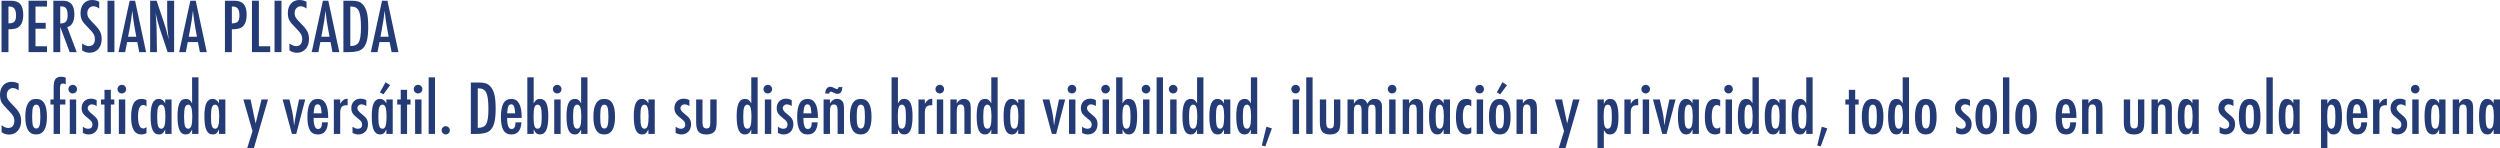 <!-- Generator: Adobe Illustrator 17.0.0, SVG Export Plug-In  -->
<svg version="1.1"
	 xmlns="http://www.w3.org/2000/svg" xmlns:xlink="http://www.w3.org/1999/xlink" xmlns:a="http://ns.adobe.com/AdobeSVGViewerExtensions/3.0/"
	 x="0px" y="0px" width="256.655px" height="15.198px" viewBox="0 0 256.655 15.198" enable-background="new 0 0 256.655 15.198"
	 xml:space="preserve">
<defs>
</defs>
<g>
	<path fill="#243B75" d="M0.157,0.072h0.937c0.451,0,0.779,0.113,0.984,0.342c0.205,0.229,0.308,0.595,0.308,1.094
		c0,0.701-0.206,1.155-0.619,1.36C1.56,2.961,1.26,3.008,0.868,3.008V5.35H0.157V0.072z M0.868,2.399
		c0.294,0,0.497-0.059,0.608-0.178c0.114-0.12,0.171-0.335,0.171-0.643c0-0.314-0.055-0.544-0.164-0.69
		C1.374,0.743,1.202,0.67,0.967,0.67H0.868V2.399z"/>
	<path fill="#243B75" d="M2.933,0.072h1.89v0.602H3.644v1.671h1.046v0.602H3.644v1.802h1.179V5.35h-1.89V0.072z"/>
	<path fill="#243B75" d="M5.476,0.072h0.937c0.387,0,0.676,0.092,0.865,0.276c0.239,0.239,0.359,0.605,0.359,1.098
		c0,0.378-0.063,0.682-0.19,0.911C7.32,2.586,7.139,2.728,6.904,2.782L7.875,5.35H7.154L6.187,2.766V5.35H5.476V0.072z M6.187,2.41
		c0.276,0,0.471-0.064,0.584-0.191c0.114-0.128,0.171-0.343,0.171-0.646c0-0.164-0.012-0.304-0.036-0.42
		C6.882,1.036,6.844,0.941,6.793,0.868c-0.052-0.072-0.118-0.126-0.198-0.16C6.514,0.674,6.418,0.656,6.306,0.656h-0.12V2.41z"/>
	<path fill="#243B75" d="M10.186,0.182v0.693C9.969,0.721,9.774,0.643,9.601,0.643c-0.187,0-0.339,0.066-0.458,0.198
		C9.024,0.967,8.965,1.134,8.965,1.344c0,0.185,0.042,0.343,0.126,0.475C9.135,1.89,9.206,1.98,9.306,2.092
		C9.404,2.204,9.533,2.338,9.69,2.495c0.29,0.294,0.486,0.548,0.591,0.763c0.105,0.207,0.157,0.461,0.157,0.762
		c0,0.408-0.115,0.744-0.345,1.009c-0.23,0.257-0.525,0.386-0.885,0.386c-0.303,0-0.562-0.083-0.776-0.249V4.461
		c0.253,0.185,0.483,0.276,0.69,0.276c0.194,0,0.345-0.064,0.455-0.192C9.687,4.416,9.741,4.241,9.741,4.02
		c0-0.191-0.042-0.363-0.126-0.516C9.571,3.431,9.511,3.347,9.434,3.253c-0.078-0.095-0.174-0.2-0.291-0.316
		c-0.18-0.178-0.329-0.335-0.448-0.472S8.489,2.208,8.432,2.105c-0.109-0.2-0.164-0.453-0.164-0.759c0-0.412,0.107-0.739,0.321-0.98
		C8.806,0.122,9.096,0,9.461,0C9.714,0,9.956,0.061,10.186,0.182z"/>
	<path fill="#243B75" d="M11.037,0.072h0.711V5.35h-0.711V0.072z"/>
	<path fill="#243B75" d="M13.313,0.072h0.554l1.131,5.277h-0.704L14.096,4.32H13.05L12.848,5.35h-0.684L13.313,0.072z M13.993,3.771
		L13.836,2.93c-0.105-0.572-0.19-1.183-0.256-1.832c-0.032,0.316-0.073,0.638-0.123,0.962c-0.05,0.325-0.109,0.669-0.178,1.034
		l-0.13,0.677H13.993z"/>
	<path fill="#243B75" d="M15.415,0.072h0.663l0.708,2.105c0.205,0.595,0.386,1.229,0.543,1.903
		c-0.057-0.407-0.099-0.776-0.126-1.107c-0.027-0.33-0.041-0.642-0.041-0.933V0.072h0.714V5.35h-0.667l-0.796-2.376
		c-0.073-0.221-0.142-0.447-0.207-0.68c-0.065-0.232-0.125-0.477-0.18-0.731c-0.004-0.032-0.012-0.071-0.022-0.116
		c-0.01-0.046-0.022-0.099-0.036-0.157c0.007,0.059,0.013,0.109,0.017,0.152c0.004,0.042,0.008,0.077,0.01,0.107l0.038,0.536
		l0.038,0.653c0.002,0.036,0.004,0.081,0.005,0.133c0.001,0.053,0.001,0.112,0.001,0.178l0.038,2.301h-0.701V0.072z"/>
	<path fill="#243B75" d="M19.541,0.072h0.554l1.131,5.277h-0.704L20.323,4.32h-1.046L19.076,5.35h-0.684L19.541,0.072z
		 M20.221,3.771L20.063,2.93c-0.105-0.572-0.19-1.183-0.256-1.832c-0.032,0.316-0.073,0.638-0.123,0.962
		c-0.05,0.325-0.109,0.669-0.178,1.034l-0.13,0.677H20.221z"/>
	<path fill="#243B75" d="M23.092,0.072h0.937c0.451,0,0.779,0.113,0.984,0.342c0.205,0.229,0.308,0.595,0.308,1.094
		c0,0.701-0.206,1.155-0.619,1.36c-0.208,0.093-0.507,0.14-0.899,0.14V5.35h-0.711V0.072z M23.803,2.399
		c0.294,0,0.497-0.059,0.608-0.178c0.114-0.12,0.171-0.335,0.171-0.643c0-0.314-0.055-0.544-0.164-0.69
		c-0.109-0.146-0.281-0.219-0.516-0.219h-0.099V2.399z"/>
	<path fill="#243B75" d="M25.867,0.072h0.711v4.676h1.162V5.35h-1.873V0.072z"/>
	<path fill="#243B75" d="M28.185,0.072h0.711V5.35h-0.711V0.072z"/>
	<path fill="#243B75" d="M31.469,0.182v0.693c-0.216-0.154-0.411-0.232-0.584-0.232c-0.187,0-0.339,0.066-0.458,0.198
		c-0.119,0.126-0.178,0.293-0.178,0.503c0,0.185,0.042,0.343,0.126,0.475c0.043,0.071,0.114,0.162,0.214,0.273
		c0.099,0.112,0.227,0.246,0.384,0.403c0.29,0.294,0.486,0.548,0.591,0.763c0.105,0.207,0.157,0.461,0.157,0.762
		c0,0.408-0.115,0.744-0.345,1.009c-0.23,0.257-0.525,0.386-0.885,0.386c-0.303,0-0.562-0.083-0.776-0.249V4.461
		c0.253,0.185,0.483,0.276,0.69,0.276c0.194,0,0.345-0.064,0.455-0.192c0.109-0.129,0.164-0.304,0.164-0.525
		c0-0.191-0.042-0.363-0.126-0.516c-0.043-0.073-0.104-0.157-0.181-0.251c-0.078-0.095-0.174-0.2-0.291-0.316
		c-0.18-0.178-0.329-0.335-0.448-0.472s-0.206-0.257-0.263-0.359c-0.109-0.2-0.164-0.453-0.164-0.759
		c0-0.412,0.107-0.739,0.321-0.98C30.089,0.122,30.38,0,30.745,0C30.998,0,31.239,0.061,31.469,0.182z"/>
	<path fill="#243B75" d="M33.151,0.072h0.554l1.131,5.277h-0.704L33.934,4.32h-1.046L32.686,5.35h-0.684L33.151,0.072z
		 M33.831,3.771L33.674,2.93c-0.105-0.572-0.19-1.183-0.256-1.832c-0.032,0.316-0.073,0.638-0.123,0.962
		c-0.05,0.325-0.109,0.669-0.178,1.034l-0.13,0.677H33.831z"/>
	<path fill="#243B75" d="M35.253,0.072h0.875c0.267,0,0.491,0.029,0.673,0.089c0.168,0.057,0.319,0.158,0.451,0.304
		c0.198,0.219,0.339,0.504,0.424,0.854c0.084,0.34,0.126,0.826,0.126,1.46c0,0.581-0.047,1.055-0.14,1.422
		c-0.091,0.351-0.242,0.618-0.451,0.803c-0.257,0.23-0.719,0.346-1.384,0.346h-0.574V0.072z M35.964,4.728
		c0.433,0,0.722-0.131,0.868-0.394c0.15-0.262,0.226-0.771,0.226-1.527c0-0.813-0.072-1.373-0.215-1.679
		c-0.144-0.305-0.407-0.458-0.79-0.458h-0.089V4.728z"/>
	<path fill="#243B75" d="M39.221,0.072h0.554l1.131,5.277h-0.704L40.004,4.32h-1.046L38.756,5.35h-0.684L39.221,0.072z
		 M39.901,3.771L39.744,2.93c-0.105-0.572-0.19-1.183-0.256-1.832c-0.032,0.316-0.073,0.638-0.123,0.962
		c-0.05,0.325-0.109,0.669-0.178,1.034l-0.13,0.677H39.901z"/>
	<path fill="#243B75" d="M1.917,8.581v0.694C1.701,9.12,1.506,9.043,1.333,9.043c-0.187,0-0.339,0.065-0.458,0.198
		C0.756,9.366,0.697,9.534,0.697,9.743c0,0.185,0.042,0.343,0.126,0.476c0.043,0.07,0.114,0.161,0.214,0.273
		c0.099,0.111,0.227,0.246,0.384,0.403c0.29,0.294,0.486,0.548,0.591,0.762c0.105,0.208,0.157,0.462,0.157,0.763
		c0,0.407-0.115,0.744-0.345,1.008c-0.23,0.258-0.525,0.387-0.885,0.387c-0.303,0-0.562-0.083-0.776-0.25V12.86
		c0.253,0.185,0.483,0.277,0.69,0.277c0.194,0,0.345-0.064,0.455-0.193s0.164-0.304,0.164-0.524c0-0.191-0.042-0.363-0.126-0.517
		c-0.043-0.072-0.104-0.156-0.181-0.251s-0.174-0.2-0.291-0.316c-0.18-0.178-0.329-0.335-0.448-0.472s-0.206-0.256-0.263-0.358
		C0.055,10.305,0,10.052,0,9.747c0-0.413,0.107-0.739,0.321-0.981C0.538,8.522,0.828,8.4,1.193,8.4
		C1.446,8.4,1.688,8.461,1.917,8.581z"/>
	<path fill="#243B75" d="M4.819,12.01c0,1.196-0.37,1.794-1.111,1.794s-1.111-0.607-1.111-1.821c0-1.22,0.369-1.829,1.107-1.829
		c0.191,0,0.357,0.037,0.498,0.109c0.14,0.073,0.255,0.186,0.347,0.339c0.091,0.152,0.159,0.345,0.203,0.577
		C4.797,11.411,4.819,11.688,4.819,12.01z M4.143,11.992c0-0.465-0.031-0.788-0.092-0.971c-0.062-0.185-0.171-0.276-0.328-0.276
		c-0.155,0-0.266,0.091-0.332,0.273c-0.062,0.182-0.092,0.5-0.092,0.953c0,0.454,0.031,0.771,0.092,0.95
		c0.066,0.183,0.177,0.273,0.332,0.273s0.263-0.09,0.325-0.27C4.111,12.757,4.143,12.446,4.143,11.992z"/>
	<path fill="#243B75" d="M5.178,10.212h0.328V8.978c0-0.403,0.059-0.688,0.178-0.854c0.119-0.166,0.325-0.249,0.619-0.249
		c0.127,0,0.276,0.03,0.444,0.092v0.69C6.642,8.6,6.55,8.571,6.47,8.571c-0.112,0-0.191,0.033-0.238,0.099
		c-0.046,0.066-0.07,0.178-0.07,0.335L6.159,9.271v0.94h0.554v0.52H6.159v3.018H5.506v-3.018H5.178V10.212z"/>
	<path fill="#243B75" d="M7.472,8.708c0.119,0,0.221,0.043,0.308,0.13c0.086,0.086,0.13,0.19,0.13,0.311
		c0,0.123-0.043,0.229-0.13,0.314c-0.086,0.087-0.191,0.13-0.314,0.13S7.237,9.55,7.15,9.463c-0.084-0.084-0.126-0.19-0.126-0.317
		c0-0.119,0.043-0.222,0.13-0.308C7.247,8.751,7.353,8.708,7.472,8.708z M7.164,10.212H7.82v3.537H7.164V10.212z"/>
	<path fill="#243B75" d="M9.922,10.283v0.612c-0.16-0.119-0.327-0.178-0.502-0.178c-0.059,0-0.114,0.01-0.164,0.03
		s-0.094,0.049-0.131,0.084c-0.038,0.035-0.067,0.077-0.089,0.126c-0.022,0.05-0.033,0.102-0.033,0.156
		c0,0.168,0.153,0.369,0.458,0.602c0.123,0.096,0.226,0.185,0.308,0.267s0.145,0.159,0.188,0.232
		c0.089,0.144,0.133,0.324,0.133,0.543c0,0.317-0.092,0.571-0.277,0.763c-0.182,0.188-0.427,0.283-0.735,0.283
		c-0.189,0-0.38-0.056-0.574-0.167v-0.633c0.189,0.142,0.368,0.212,0.537,0.212c0.298,0,0.448-0.146,0.448-0.44
		c0-0.109-0.027-0.204-0.082-0.284c-0.025-0.038-0.065-0.084-0.12-0.135c-0.055-0.052-0.122-0.108-0.202-0.173
		c-0.276-0.214-0.462-0.394-0.561-0.54c-0.096-0.15-0.144-0.331-0.144-0.543c0-0.285,0.088-0.519,0.263-0.701
		c0.178-0.18,0.409-0.27,0.694-0.27C9.539,10.13,9.733,10.181,9.922,10.283z"/>
	<path fill="#243B75" d="M10.726,9.221h0.653v0.991h0.355v0.52h-0.355v3.018h-0.653v-3.018h-0.359v-0.52h0.359V9.221z"/>
	<path fill="#243B75" d="M12.51,8.708c0.119,0,0.221,0.043,0.308,0.13c0.086,0.086,0.13,0.19,0.13,0.311
		c0,0.123-0.043,0.229-0.13,0.314c-0.086,0.087-0.191,0.13-0.314,0.13s-0.228-0.043-0.314-0.13c-0.084-0.084-0.126-0.19-0.126-0.317
		c0-0.119,0.043-0.222,0.13-0.308C12.285,8.751,12.391,8.708,12.51,8.708z M12.202,10.212h0.656v3.537h-0.656V10.212z"/>
	<path fill="#243B75" d="M15.039,10.28v0.666c-0.091-0.111-0.201-0.167-0.328-0.167c-0.36,0-0.54,0.39-0.54,1.169
		c0,0.827,0.179,1.24,0.537,1.24c0.1,0,0.211-0.044,0.332-0.133v0.611c-0.173,0.092-0.349,0.137-0.526,0.137
		c-0.702,0-1.053-0.597-1.053-1.791c0-0.636,0.086-1.104,0.26-1.406s0.442-0.453,0.807-0.453
		C14.702,10.153,14.873,10.195,15.039,10.28z"/>
	<path fill="#243B75" d="M17.613,10.212v3.537H16.96v-0.454c-0.093,0.193-0.187,0.327-0.28,0.399
		c-0.093,0.073-0.216,0.109-0.369,0.109c-0.294,0-0.509-0.15-0.646-0.451s-0.205-0.772-0.205-1.415c0-0.612,0.068-1.063,0.205-1.352
		s0.352-0.433,0.646-0.433c0.269,0,0.485,0.153,0.649,0.458v-0.399H17.613z M16.136,11.965c0,0.465,0.031,0.79,0.092,0.975
		c0.064,0.185,0.175,0.276,0.335,0.276c0.146,0,0.252-0.096,0.318-0.287c0.066-0.205,0.099-0.521,0.099-0.946
		c0-0.429-0.033-0.745-0.099-0.95c-0.066-0.191-0.172-0.287-0.318-0.287c-0.155,0-0.266,0.091-0.332,0.273
		C16.168,11.187,16.136,11.503,16.136,11.965z"/>
	<path fill="#243B75" d="M20.375,7.942v5.807h-0.653v-0.454c-0.093,0.193-0.187,0.327-0.28,0.399
		c-0.093,0.073-0.218,0.109-0.373,0.109c-0.292,0-0.506-0.149-0.643-0.449s-0.205-0.771-0.205-1.413
		c0-0.311,0.017-0.578,0.051-0.804s0.086-0.411,0.155-0.557c0.07-0.146,0.159-0.254,0.269-0.323s0.239-0.104,0.39-0.104
		c0.144,0,0.262,0.034,0.355,0.103c0.045,0.032,0.092,0.078,0.14,0.137c0.048,0.06,0.095,0.133,0.14,0.219V7.942H20.375z
		 M18.898,11.965c0,0.465,0.031,0.79,0.092,0.975c0.064,0.185,0.175,0.276,0.335,0.276c0.146,0,0.252-0.096,0.318-0.287
		c0.066-0.205,0.099-0.521,0.099-0.946c0-0.429-0.033-0.745-0.099-0.95c-0.066-0.191-0.172-0.287-0.318-0.287
		c-0.155,0-0.266,0.091-0.332,0.273C18.93,11.187,18.898,11.503,18.898,11.965z"/>
	<path fill="#243B75" d="M23.136,10.212v3.537h-0.653v-0.454c-0.093,0.193-0.187,0.327-0.28,0.399
		c-0.093,0.073-0.216,0.109-0.369,0.109c-0.294,0-0.509-0.15-0.646-0.451s-0.205-0.772-0.205-1.415c0-0.612,0.068-1.063,0.205-1.352
		s0.352-0.433,0.646-0.433c0.269,0,0.485,0.153,0.649,0.458v-0.399H23.136z M21.66,11.965c0,0.465,0.031,0.79,0.092,0.975
		c0.064,0.185,0.175,0.276,0.335,0.276c0.146,0,0.252-0.096,0.318-0.287c0.066-0.205,0.099-0.521,0.099-0.946
		c0-0.429-0.033-0.745-0.099-0.95c-0.066-0.191-0.172-0.287-0.318-0.287c-0.155,0-0.266,0.091-0.332,0.273
		C21.691,11.187,21.66,11.503,21.66,11.965z"/>
	<path fill="#243B75" d="M24.985,10.212h0.738l0.52,2.468l0.608-2.468h0.663l-1.446,4.986h-0.687l0.543-1.732L24.985,10.212z"/>
	<path fill="#243B75" d="M29.015,10.212h0.701l0.256,1.121c0.052,0.228,0.097,0.469,0.133,0.723s0.066,0.531,0.089,0.832
		c0.014-0.07,0.021-0.111,0.021-0.123l0.079-0.526c0.03-0.2,0.088-0.502,0.174-0.905l0.236-1.121h0.632l-0.923,3.537h-0.441
		L29.015,10.212z"/>
	<path fill="#243B75" d="M33.059,12.557h0.608c-0.048,0.831-0.39,1.247-1.025,1.247c-0.189,0-0.352-0.035-0.487-0.105
		c-0.135-0.071-0.248-0.181-0.336-0.328c-0.089-0.148-0.154-0.336-0.197-0.564c-0.042-0.228-0.063-0.499-0.063-0.813
		c0-0.624,0.087-1.087,0.261-1.388c0.175-0.301,0.444-0.451,0.809-0.451c0.708,0,1.063,0.625,1.063,1.873v0.082h-1.494
		c0,0.757,0.15,1.135,0.451,1.135C32.922,13.243,33.059,13.015,33.059,12.557z M33.024,11.637c-0.027-0.371-0.069-0.615-0.126-0.731
		c-0.059-0.13-0.155-0.194-0.287-0.194c-0.134,0-0.23,0.064-0.287,0.194c-0.057,0.116-0.099,0.36-0.126,0.731H33.024z"/>
	<path fill="#243B75" d="M34.272,10.212h0.653v0.44c0.112-0.187,0.222-0.317,0.332-0.393s0.254-0.119,0.434-0.13v0.684
		c-0.045-0.007-0.084-0.011-0.116-0.011c-0.235,0-0.402,0.061-0.502,0.182c-0.098,0.118-0.147,0.325-0.147,0.622v2.143h-0.653
		V10.212z"/>
	<path fill="#243B75" d="M37.608,10.283v0.612c-0.16-0.119-0.327-0.178-0.502-0.178c-0.059,0-0.114,0.01-0.164,0.03
		s-0.094,0.049-0.131,0.084c-0.038,0.035-0.067,0.077-0.089,0.126c-0.022,0.05-0.033,0.102-0.033,0.156
		c0,0.168,0.153,0.369,0.458,0.602c0.123,0.096,0.226,0.185,0.308,0.267s0.145,0.159,0.188,0.232
		c0.089,0.144,0.133,0.324,0.133,0.543c0,0.317-0.092,0.571-0.277,0.763c-0.182,0.188-0.427,0.283-0.735,0.283
		c-0.189,0-0.38-0.056-0.574-0.167v-0.633c0.189,0.142,0.368,0.212,0.537,0.212c0.298,0,0.448-0.146,0.448-0.44
		c0-0.109-0.027-0.204-0.082-0.284c-0.025-0.038-0.065-0.084-0.12-0.135c-0.055-0.052-0.122-0.108-0.202-0.173
		c-0.276-0.214-0.462-0.394-0.561-0.54c-0.096-0.15-0.144-0.331-0.144-0.543c0-0.285,0.088-0.519,0.263-0.701
		c0.178-0.18,0.409-0.27,0.694-0.27C37.224,10.13,37.419,10.181,37.608,10.283z"/>
	<path fill="#243B75" d="M40.318,10.212v3.537h-0.653v-0.454c-0.093,0.193-0.187,0.327-0.28,0.399
		c-0.093,0.073-0.216,0.109-0.369,0.109c-0.294,0-0.509-0.15-0.646-0.451s-0.205-0.772-0.205-1.415c0-0.612,0.068-1.063,0.205-1.352
		s0.352-0.433,0.646-0.433c0.269,0,0.485,0.153,0.649,0.458v-0.399H40.318z M38.842,11.965c0,0.465,0.031,0.79,0.092,0.975
		c0.064,0.185,0.175,0.276,0.335,0.276c0.146,0,0.252-0.096,0.318-0.287c0.066-0.205,0.099-0.521,0.099-0.946
		c0-0.429-0.033-0.745-0.099-0.95c-0.066-0.191-0.172-0.287-0.318-0.287c-0.155,0-0.266,0.091-0.332,0.273
		C38.874,11.187,38.842,11.503,38.842,11.965z M40.052,8.742l-0.694,0.943l-0.352-0.202l0.578-1.042L40.052,8.742z"/>
	<path fill="#243B75" d="M41.139,9.221h0.653v0.991h0.355v0.52h-0.355v3.018h-0.653v-3.018H40.78v-0.52h0.359V9.221z"/>
	<path fill="#243B75" d="M42.923,8.708c0.119,0,0.221,0.043,0.308,0.13c0.086,0.086,0.13,0.19,0.13,0.311
		c0,0.123-0.043,0.229-0.13,0.314c-0.086,0.087-0.191,0.13-0.314,0.13s-0.228-0.043-0.314-0.13c-0.084-0.084-0.126-0.19-0.126-0.317
		c0-0.119,0.043-0.222,0.13-0.308C42.698,8.751,42.804,8.708,42.923,8.708z M42.615,10.212h0.656v3.537h-0.656V10.212z"/>
	<path fill="#243B75" d="M44.006,7.942h0.653v5.807h-0.653V7.942z"/>
	<path fill="#243B75" d="M45.767,12.956c0.112,0,0.208,0.042,0.291,0.127c0.082,0.082,0.123,0.181,0.123,0.297
		s-0.041,0.216-0.123,0.298c-0.086,0.079-0.186,0.119-0.297,0.119c-0.059,0-0.115-0.011-0.166-0.032
		c-0.052-0.021-0.097-0.052-0.135-0.089c-0.039-0.038-0.069-0.082-0.09-0.134c-0.022-0.051-0.033-0.106-0.033-0.165
		c0-0.116,0.041-0.216,0.123-0.298C45.543,12.997,45.646,12.956,45.767,12.956z"/>
	<path fill="#243B75" d="M48.337,8.472h0.875c0.267,0,0.491,0.03,0.673,0.089c0.168,0.058,0.319,0.158,0.451,0.305
		c0.198,0.219,0.339,0.503,0.424,0.854c0.084,0.339,0.126,0.826,0.126,1.459c0,0.581-0.047,1.056-0.14,1.422
		c-0.091,0.352-0.242,0.619-0.451,0.804c-0.257,0.229-0.719,0.345-1.384,0.345h-0.574V8.472z M49.048,13.127
		c0.433,0,0.722-0.131,0.868-0.393c0.15-0.263,0.226-0.771,0.226-1.528c0-0.813-0.072-1.373-0.215-1.678
		c-0.144-0.306-0.407-0.458-0.79-0.458h-0.089V13.127z"/>
	<path fill="#243B75" d="M52.924,12.557h0.608c-0.048,0.831-0.39,1.247-1.025,1.247c-0.189,0-0.352-0.035-0.487-0.105
		c-0.135-0.071-0.248-0.181-0.336-0.328c-0.089-0.148-0.154-0.336-0.197-0.564c-0.042-0.228-0.063-0.499-0.063-0.813
		c0-0.624,0.087-1.087,0.261-1.388c0.175-0.301,0.444-0.451,0.809-0.451c0.708,0,1.063,0.625,1.063,1.873v0.082h-1.494
		c0,0.757,0.15,1.135,0.451,1.135C52.787,13.243,52.924,13.015,52.924,12.557z M52.89,11.637c-0.027-0.371-0.069-0.615-0.126-0.731
		c-0.059-0.13-0.155-0.194-0.287-0.194c-0.134,0-0.23,0.064-0.287,0.194c-0.057,0.116-0.099,0.36-0.126,0.731H52.89z"/>
	<path fill="#243B75" d="M54.137,7.942h0.653v2.669c0.045-0.086,0.092-0.159,0.14-0.219c0.048-0.059,0.095-0.104,0.14-0.137
		c0.091-0.068,0.209-0.103,0.355-0.103c0.15,0,0.28,0.035,0.39,0.104s0.199,0.177,0.268,0.323c0.07,0.146,0.122,0.331,0.156,0.557
		s0.051,0.493,0.051,0.804c0,0.643-0.068,1.113-0.205,1.413s-0.351,0.449-0.643,0.449c-0.155,0-0.279-0.036-0.373-0.109
		c-0.093-0.072-0.187-0.206-0.28-0.399v0.454h-0.653V7.942z M55.614,11.999c0-0.48-0.032-0.807-0.096-0.978
		c-0.062-0.185-0.172-0.276-0.332-0.276c-0.15,0-0.256,0.093-0.318,0.28c-0.062,0.185-0.092,0.503-0.092,0.957
		c0,0.451,0.031,0.77,0.092,0.957c0.062,0.185,0.167,0.276,0.318,0.276c0.155,0,0.266-0.091,0.332-0.273
		C55.582,12.774,55.614,12.46,55.614,11.999z"/>
	<path fill="#243B75" d="M57.207,8.708c0.119,0,0.221,0.043,0.308,0.13c0.087,0.086,0.13,0.19,0.13,0.311
		c0,0.123-0.043,0.229-0.13,0.314c-0.086,0.087-0.191,0.13-0.314,0.13s-0.228-0.043-0.314-0.13c-0.084-0.084-0.126-0.19-0.126-0.317
		c0-0.119,0.043-0.222,0.13-0.308C56.982,8.751,57.088,8.708,57.207,8.708z M56.899,10.212h0.656v3.537h-0.656V10.212z"/>
	<path fill="#243B75" d="M60.31,7.942v5.807h-0.652v-0.454c-0.094,0.193-0.188,0.327-0.28,0.399
		c-0.094,0.073-0.218,0.109-0.373,0.109c-0.291,0-0.506-0.149-0.643-0.449s-0.205-0.771-0.205-1.413
		c0-0.311,0.018-0.578,0.052-0.804s0.086-0.411,0.155-0.557c0.069-0.146,0.159-0.254,0.269-0.323s0.239-0.104,0.39-0.104
		c0.144,0,0.262,0.034,0.355,0.103c0.045,0.032,0.092,0.078,0.14,0.137c0.048,0.06,0.095,0.133,0.141,0.219V7.942H60.31z
		 M58.833,11.965c0,0.465,0.031,0.79,0.093,0.975c0.063,0.185,0.175,0.276,0.335,0.276c0.146,0,0.252-0.096,0.317-0.287
		c0.066-0.205,0.1-0.521,0.1-0.946c0-0.429-0.033-0.745-0.1-0.95c-0.065-0.191-0.172-0.287-0.317-0.287
		c-0.155,0-0.266,0.091-0.332,0.273C58.866,11.187,58.833,11.503,58.833,11.965z"/>
	<path fill="#243B75" d="M63.14,12.01c0,1.196-0.37,1.794-1.11,1.794c-0.741,0-1.111-0.607-1.111-1.821
		c0-1.22,0.369-1.829,1.107-1.829c0.191,0,0.357,0.037,0.498,0.109c0.14,0.073,0.255,0.186,0.347,0.339
		c0.091,0.152,0.159,0.345,0.203,0.577C63.119,11.411,63.14,11.688,63.14,12.01z M62.463,11.992c0-0.465-0.03-0.788-0.092-0.971
		c-0.062-0.185-0.171-0.276-0.328-0.276c-0.155,0-0.266,0.091-0.332,0.273c-0.062,0.182-0.092,0.5-0.092,0.953
		c0,0.454,0.03,0.771,0.092,0.95c0.066,0.183,0.177,0.273,0.332,0.273c0.154,0,0.263-0.09,0.324-0.27
		C62.432,12.757,62.463,12.446,62.463,11.992z"/>
	<path fill="#243B75" d="M67.218,10.212v3.537h-0.653v-0.454c-0.093,0.193-0.187,0.327-0.28,0.399
		c-0.093,0.073-0.216,0.109-0.369,0.109c-0.294,0-0.509-0.15-0.646-0.451s-0.205-0.772-0.205-1.415c0-0.612,0.068-1.063,0.205-1.352
		s0.352-0.433,0.646-0.433c0.27,0,0.485,0.153,0.649,0.458v-0.399H67.218z M65.742,11.965c0,0.465,0.03,0.79,0.092,0.975
		c0.064,0.185,0.176,0.276,0.335,0.276c0.146,0,0.252-0.096,0.318-0.287c0.065-0.205,0.099-0.521,0.099-0.946
		c0-0.429-0.033-0.745-0.099-0.95c-0.066-0.191-0.172-0.287-0.318-0.287c-0.154,0-0.266,0.091-0.331,0.273
		C65.773,11.187,65.742,11.503,65.742,11.965z"/>
	<path fill="#243B75" d="M70.776,10.283v0.612c-0.159-0.119-0.327-0.178-0.502-0.178c-0.06,0-0.114,0.01-0.164,0.03
		c-0.051,0.021-0.095,0.049-0.132,0.084c-0.038,0.035-0.067,0.077-0.089,0.126c-0.021,0.05-0.032,0.102-0.032,0.156
		c0,0.168,0.152,0.369,0.458,0.602c0.123,0.096,0.226,0.185,0.308,0.267s0.145,0.159,0.188,0.232
		c0.089,0.144,0.134,0.324,0.134,0.543c0,0.317-0.093,0.571-0.277,0.763c-0.182,0.188-0.427,0.283-0.734,0.283
		c-0.189,0-0.381-0.056-0.574-0.167v-0.633c0.188,0.142,0.368,0.212,0.536,0.212c0.299,0,0.448-0.146,0.448-0.44
		c0-0.109-0.027-0.204-0.082-0.284c-0.025-0.038-0.065-0.084-0.12-0.135c-0.055-0.052-0.122-0.108-0.201-0.173
		c-0.276-0.214-0.463-0.394-0.561-0.54c-0.096-0.15-0.144-0.331-0.144-0.543c0-0.285,0.088-0.519,0.263-0.701
		c0.178-0.18,0.409-0.27,0.694-0.27C70.392,10.13,70.587,10.181,70.776,10.283z"/>
	<path fill="#243B75" d="M71.466,10.212h0.653v2.365c0.004,0.219,0.037,0.375,0.097,0.468c0.061,0.094,0.162,0.141,0.303,0.141
		c0.148,0,0.252-0.041,0.312-0.123c0.059-0.087,0.089-0.237,0.089-0.451v-0.284v-2.115h0.652v2.115c0,0.495-0.036,0.825-0.109,0.991
		c-0.152,0.324-0.469,0.485-0.95,0.485c-0.378,0-0.646-0.096-0.807-0.287c-0.159-0.193-0.239-0.516-0.239-0.967V10.212z"/>
	<path fill="#243B75" d="M77.78,7.942v5.807h-0.653v-0.454c-0.093,0.193-0.187,0.327-0.28,0.399
		c-0.093,0.073-0.218,0.109-0.372,0.109c-0.292,0-0.506-0.149-0.643-0.449s-0.205-0.771-0.205-1.413
		c0-0.311,0.017-0.578,0.051-0.804s0.086-0.411,0.155-0.557c0.07-0.146,0.159-0.254,0.269-0.323s0.239-0.104,0.39-0.104
		c0.144,0,0.263,0.034,0.355,0.103c0.046,0.032,0.093,0.078,0.141,0.137c0.048,0.06,0.095,0.133,0.14,0.219V7.942H77.78z
		 M76.303,11.965c0,0.465,0.03,0.79,0.092,0.975c0.064,0.185,0.176,0.276,0.335,0.276c0.146,0,0.252-0.096,0.318-0.287
		c0.065-0.205,0.099-0.521,0.099-0.946c0-0.429-0.033-0.745-0.099-0.95c-0.066-0.191-0.172-0.287-0.318-0.287
		c-0.154,0-0.266,0.091-0.331,0.273C76.334,11.187,76.303,11.503,76.303,11.965z"/>
	<path fill="#243B75" d="M78.829,8.708c0.119,0,0.222,0.043,0.308,0.13c0.087,0.086,0.13,0.19,0.13,0.311
		c0,0.123-0.043,0.229-0.13,0.314c-0.086,0.087-0.191,0.13-0.314,0.13s-0.228-0.043-0.314-0.13c-0.084-0.084-0.126-0.19-0.126-0.317
		c0-0.119,0.043-0.222,0.13-0.308C78.604,8.751,78.71,8.708,78.829,8.708z M78.521,10.212h0.656v3.537h-0.656V10.212z"/>
	<path fill="#243B75" d="M81.28,10.283v0.612c-0.16-0.119-0.327-0.178-0.503-0.178c-0.059,0-0.113,0.01-0.164,0.03
		c-0.05,0.021-0.094,0.049-0.131,0.084c-0.038,0.035-0.067,0.077-0.089,0.126c-0.022,0.05-0.033,0.102-0.033,0.156
		c0,0.168,0.153,0.369,0.458,0.602c0.123,0.096,0.226,0.185,0.308,0.267s0.145,0.159,0.188,0.232
		c0.089,0.144,0.133,0.324,0.133,0.543c0,0.317-0.092,0.571-0.276,0.763c-0.183,0.188-0.428,0.283-0.735,0.283
		c-0.188,0-0.38-0.056-0.574-0.167v-0.633c0.189,0.142,0.368,0.212,0.537,0.212c0.298,0,0.447-0.146,0.447-0.44
		c0-0.109-0.027-0.204-0.082-0.284c-0.024-0.038-0.064-0.084-0.119-0.135c-0.055-0.052-0.122-0.108-0.202-0.173
		c-0.275-0.214-0.462-0.394-0.561-0.54c-0.096-0.15-0.144-0.331-0.144-0.543c0-0.285,0.088-0.519,0.264-0.701
		c0.178-0.18,0.409-0.27,0.693-0.27C80.896,10.13,81.09,10.181,81.28,10.283z"/>
	<path fill="#243B75" d="M83.337,12.557h0.608c-0.048,0.831-0.39,1.247-1.025,1.247c-0.189,0-0.352-0.035-0.487-0.105
		c-0.136-0.071-0.248-0.181-0.337-0.328c-0.089-0.148-0.154-0.336-0.196-0.564c-0.042-0.228-0.063-0.499-0.063-0.813
		c0-0.624,0.088-1.087,0.262-1.388c0.175-0.301,0.443-0.451,0.809-0.451c0.708,0,1.062,0.625,1.062,1.873v0.082h-1.493
		c0,0.757,0.15,1.135,0.451,1.135C83.201,13.243,83.337,13.015,83.337,12.557z M83.303,11.637c-0.027-0.371-0.069-0.615-0.127-0.731
		c-0.059-0.13-0.154-0.194-0.287-0.194c-0.134,0-0.229,0.064-0.287,0.194c-0.057,0.116-0.099,0.36-0.126,0.731H83.303z"/>
	<path fill="#243B75" d="M84.55,10.212h0.653v0.406c0.187-0.31,0.428-0.465,0.725-0.465c0.287,0,0.492,0.113,0.615,0.339
		c0.068,0.127,0.103,0.375,0.103,0.741v2.516h-0.653l-0.003-2.365c0-0.239-0.028-0.409-0.086-0.509
		c-0.057-0.101-0.154-0.15-0.294-0.15c-0.075,0-0.139,0.013-0.189,0.039c-0.052,0.026-0.093,0.068-0.125,0.126
		c-0.031,0.059-0.055,0.135-0.07,0.228c-0.015,0.094-0.021,0.209-0.021,0.346v2.286H84.55V10.212z M86.085,8.937h0.399
		c-0.011,0.128-0.029,0.236-0.053,0.325c-0.024,0.089-0.057,0.16-0.098,0.215s-0.092,0.095-0.153,0.12
		c-0.062,0.024-0.136,0.037-0.223,0.037c-0.096,0-0.202-0.03-0.321-0.092L85.466,9.46c-0.065-0.034-0.129-0.052-0.188-0.052
		c-0.082,0-0.133,0.064-0.15,0.191h-0.41c0.034-0.46,0.211-0.69,0.529-0.69c0.128,0,0.28,0.052,0.458,0.154
		c0.094,0.052,0.174,0.078,0.239,0.078C86.018,9.142,86.065,9.073,86.085,8.937z"/>
	<path fill="#243B75" d="M89.472,12.01c0,1.196-0.37,1.794-1.11,1.794c-0.741,0-1.111-0.607-1.111-1.821
		c0-1.22,0.369-1.829,1.107-1.829c0.191,0,0.357,0.037,0.498,0.109c0.14,0.073,0.255,0.186,0.347,0.339
		c0.091,0.152,0.159,0.345,0.203,0.577C89.451,11.411,89.472,11.688,89.472,12.01z M88.795,11.992c0-0.465-0.03-0.788-0.092-0.971
		c-0.062-0.185-0.171-0.276-0.328-0.276c-0.155,0-0.266,0.091-0.332,0.273c-0.062,0.182-0.092,0.5-0.092,0.953
		c0,0.454,0.03,0.771,0.092,0.95c0.066,0.183,0.177,0.273,0.332,0.273c0.154,0,0.263-0.09,0.324-0.27
		C88.764,12.757,88.795,12.446,88.795,11.992z"/>
	<path fill="#243B75" d="M91.53,7.942h0.653v2.669c0.045-0.086,0.092-0.159,0.14-0.219c0.048-0.059,0.095-0.104,0.141-0.137
		c0.091-0.068,0.209-0.103,0.355-0.103c0.15,0,0.28,0.035,0.39,0.104s0.198,0.177,0.268,0.323c0.07,0.146,0.122,0.331,0.156,0.557
		s0.051,0.493,0.051,0.804c0,0.643-0.068,1.113-0.205,1.413s-0.351,0.449-0.643,0.449c-0.154,0-0.279-0.036-0.372-0.109
		c-0.094-0.072-0.188-0.206-0.28-0.399v0.454H91.53V7.942z M93.006,11.999c0-0.48-0.031-0.807-0.096-0.978
		c-0.062-0.185-0.172-0.276-0.331-0.276c-0.15,0-0.257,0.093-0.318,0.28c-0.062,0.185-0.092,0.503-0.092,0.957
		c0,0.451,0.03,0.77,0.092,0.957c0.062,0.185,0.168,0.276,0.318,0.276c0.154,0,0.266-0.091,0.331-0.273
		C92.975,12.774,93.006,12.46,93.006,11.999z"/>
	<path fill="#243B75" d="M94.292,10.212h0.653v0.44c0.111-0.187,0.222-0.317,0.331-0.393s0.254-0.119,0.435-0.13v0.684
		c-0.046-0.007-0.085-0.011-0.116-0.011c-0.235,0-0.402,0.061-0.503,0.182c-0.098,0.118-0.146,0.325-0.146,0.622v2.143h-0.653
		V10.212z"/>
	<path fill="#243B75" d="M96.482,8.708c0.119,0,0.222,0.043,0.309,0.13c0.086,0.086,0.129,0.19,0.129,0.311
		c0,0.123-0.043,0.229-0.129,0.314c-0.087,0.087-0.191,0.13-0.314,0.13s-0.229-0.043-0.314-0.13
		c-0.085-0.084-0.127-0.19-0.127-0.317c0-0.119,0.044-0.222,0.13-0.308C96.257,8.751,96.364,8.708,96.482,8.708z M96.175,10.212
		h0.656v3.537h-0.656V10.212z"/>
	<path fill="#243B75" d="M97.566,10.212h0.652v0.406c0.188-0.31,0.429-0.465,0.725-0.465c0.287,0,0.492,0.113,0.615,0.339
		c0.068,0.127,0.104,0.375,0.104,0.741v2.516h-0.653l-0.003-2.365c0-0.239-0.029-0.409-0.086-0.509
		c-0.057-0.101-0.155-0.15-0.294-0.15c-0.075,0-0.139,0.013-0.189,0.039c-0.052,0.026-0.093,0.068-0.125,0.126
		c-0.032,0.059-0.056,0.135-0.07,0.228c-0.015,0.094-0.022,0.209-0.022,0.346v2.286h-0.652V10.212z"/>
	<path fill="#243B75" d="M102.419,7.942v5.807h-0.652v-0.454c-0.094,0.193-0.187,0.327-0.28,0.399
		c-0.094,0.073-0.218,0.109-0.372,0.109c-0.292,0-0.506-0.149-0.643-0.449s-0.205-0.771-0.205-1.413
		c0-0.311,0.017-0.578,0.051-0.804s0.086-0.411,0.155-0.557c0.069-0.146,0.159-0.254,0.269-0.323s0.239-0.104,0.39-0.104
		c0.144,0,0.262,0.034,0.355,0.103c0.046,0.032,0.093,0.078,0.14,0.137c0.049,0.06,0.095,0.133,0.141,0.219V7.942H102.419z
		 M100.943,11.965c0,0.465,0.031,0.79,0.093,0.975c0.063,0.185,0.176,0.276,0.335,0.276c0.146,0,0.252-0.096,0.318-0.287
		c0.065-0.205,0.099-0.521,0.099-0.946c0-0.429-0.033-0.745-0.099-0.95c-0.066-0.191-0.173-0.287-0.318-0.287
		c-0.155,0-0.266,0.091-0.332,0.273C100.975,11.187,100.943,11.503,100.943,11.965z"/>
	<path fill="#243B75" d="M105.181,10.212v3.537h-0.652v-0.454c-0.094,0.193-0.187,0.327-0.28,0.399
		c-0.094,0.073-0.217,0.109-0.369,0.109c-0.294,0-0.509-0.15-0.646-0.451s-0.205-0.772-0.205-1.415c0-0.612,0.068-1.063,0.205-1.352
		s0.352-0.433,0.646-0.433c0.269,0,0.485,0.153,0.649,0.458v-0.399H105.181z M103.705,11.965c0,0.465,0.031,0.79,0.093,0.975
		c0.063,0.185,0.176,0.276,0.335,0.276c0.146,0,0.252-0.096,0.318-0.287c0.065-0.205,0.099-0.521,0.099-0.946
		c0-0.429-0.033-0.745-0.099-0.95c-0.066-0.191-0.173-0.287-0.318-0.287c-0.155,0-0.266,0.091-0.332,0.273
		C103.737,11.187,103.705,11.503,103.705,11.965z"/>
	<path fill="#243B75" d="M107.031,10.212h0.701l0.256,1.121c0.053,0.228,0.097,0.469,0.133,0.723
		c0.037,0.254,0.066,0.531,0.09,0.832c0.014-0.07,0.02-0.111,0.02-0.123l0.079-0.526c0.029-0.2,0.088-0.502,0.175-0.905l0.235-1.121
		h0.632l-0.922,3.537h-0.441L107.031,10.212z"/>
	<path fill="#243B75" d="M110.055,8.708c0.118,0,0.221,0.043,0.308,0.13c0.087,0.086,0.13,0.19,0.13,0.311
		c0,0.123-0.043,0.229-0.13,0.314c-0.087,0.087-0.191,0.13-0.314,0.13s-0.228-0.043-0.314-0.13c-0.084-0.084-0.127-0.19-0.127-0.317
		c0-0.119,0.044-0.222,0.131-0.308C109.831,8.751,109.937,8.708,110.055,8.708z M109.748,10.212h0.656v3.537h-0.656V10.212z"/>
	<path fill="#243B75" d="M112.505,10.283v0.612c-0.159-0.119-0.327-0.178-0.502-0.178c-0.06,0-0.114,0.01-0.164,0.03
		c-0.051,0.021-0.095,0.049-0.132,0.084c-0.038,0.035-0.067,0.077-0.089,0.126c-0.021,0.05-0.033,0.102-0.033,0.156
		c0,0.168,0.153,0.369,0.459,0.602c0.123,0.096,0.225,0.185,0.307,0.267s0.146,0.159,0.188,0.232
		c0.089,0.144,0.134,0.324,0.134,0.543c0,0.317-0.093,0.571-0.277,0.763c-0.183,0.188-0.428,0.283-0.734,0.283
		c-0.189,0-0.381-0.056-0.574-0.167v-0.633c0.188,0.142,0.367,0.212,0.536,0.212c0.299,0,0.448-0.146,0.448-0.44
		c0-0.109-0.027-0.204-0.082-0.284c-0.025-0.038-0.065-0.084-0.12-0.135c-0.055-0.052-0.122-0.108-0.202-0.173
		c-0.275-0.214-0.462-0.394-0.561-0.54c-0.096-0.15-0.143-0.331-0.143-0.543c0-0.285,0.087-0.519,0.263-0.701
		c0.178-0.18,0.409-0.27,0.694-0.27C112.122,10.13,112.316,10.181,112.505,10.283z"/>
	<path fill="#243B75" d="M113.504,8.708c0.118,0,0.221,0.043,0.308,0.13c0.087,0.086,0.13,0.19,0.13,0.311
		c0,0.123-0.043,0.229-0.13,0.314c-0.087,0.087-0.191,0.13-0.314,0.13s-0.228-0.043-0.314-0.13c-0.084-0.084-0.127-0.19-0.127-0.317
		c0-0.119,0.044-0.222,0.131-0.308C113.28,8.751,113.386,8.708,113.504,8.708z M113.197,10.212h0.656v3.537h-0.656V10.212z"/>
	<path fill="#243B75" d="M114.587,7.942h0.652v2.669c0.046-0.086,0.093-0.159,0.141-0.219c0.048-0.059,0.095-0.104,0.141-0.137
		c0.091-0.068,0.209-0.103,0.355-0.103c0.15,0,0.279,0.035,0.389,0.104s0.199,0.177,0.269,0.323
		c0.069,0.146,0.122,0.331,0.155,0.557c0.035,0.226,0.052,0.493,0.052,0.804c0,0.643-0.068,1.113-0.205,1.413
		s-0.351,0.449-0.643,0.449c-0.155,0-0.279-0.036-0.372-0.109c-0.094-0.072-0.188-0.206-0.281-0.399v0.454h-0.652V7.942z
		 M116.064,11.999c0-0.48-0.032-0.807-0.096-0.978c-0.062-0.185-0.172-0.276-0.332-0.276c-0.15,0-0.256,0.093-0.317,0.28
		c-0.062,0.185-0.093,0.503-0.093,0.957c0,0.451,0.031,0.77,0.093,0.957c0.062,0.185,0.167,0.276,0.317,0.276
		c0.155,0,0.266-0.091,0.332-0.273C116.032,12.774,116.064,12.46,116.064,11.999z"/>
	<path fill="#243B75" d="M117.657,8.708c0.118,0,0.221,0.043,0.308,0.13c0.087,0.086,0.13,0.19,0.13,0.311
		c0,0.123-0.043,0.229-0.13,0.314c-0.087,0.087-0.191,0.13-0.314,0.13s-0.228-0.043-0.314-0.13c-0.084-0.084-0.127-0.19-0.127-0.317
		c0-0.119,0.044-0.222,0.131-0.308C117.432,8.751,117.539,8.708,117.657,8.708z M117.349,10.212h0.656v3.537h-0.656V10.212z"/>
	<path fill="#243B75" d="M118.74,7.942h0.652v5.807h-0.652V7.942z"/>
	<path fill="#243B75" d="M120.442,8.708c0.118,0,0.221,0.043,0.308,0.13c0.087,0.086,0.13,0.19,0.13,0.311
		c0,0.123-0.043,0.229-0.13,0.314c-0.087,0.087-0.191,0.13-0.314,0.13s-0.228-0.043-0.314-0.13c-0.084-0.084-0.127-0.19-0.127-0.317
		c0-0.119,0.044-0.222,0.131-0.308C120.217,8.751,120.324,8.708,120.442,8.708z M120.134,10.212h0.656v3.537h-0.656V10.212z"/>
	<path fill="#243B75" d="M123.545,7.942v5.807h-0.652v-0.454c-0.094,0.193-0.187,0.327-0.28,0.399
		c-0.094,0.073-0.218,0.109-0.372,0.109c-0.292,0-0.506-0.149-0.643-0.449s-0.205-0.771-0.205-1.413
		c0-0.311,0.017-0.578,0.051-0.804s0.086-0.411,0.155-0.557c0.069-0.146,0.159-0.254,0.269-0.323s0.239-0.104,0.39-0.104
		c0.144,0,0.262,0.034,0.355,0.103c0.046,0.032,0.093,0.078,0.14,0.137c0.049,0.06,0.095,0.133,0.141,0.219V7.942H123.545z
		 M122.069,11.965c0,0.465,0.031,0.79,0.093,0.975c0.063,0.185,0.176,0.276,0.335,0.276c0.146,0,0.252-0.096,0.318-0.287
		c0.065-0.205,0.099-0.521,0.099-0.946c0-0.429-0.033-0.745-0.099-0.95c-0.066-0.191-0.173-0.287-0.318-0.287
		c-0.155,0-0.266,0.091-0.332,0.273C122.101,11.187,122.069,11.503,122.069,11.965z"/>
	<path fill="#243B75" d="M126.307,10.212v3.537h-0.652v-0.454c-0.094,0.193-0.187,0.327-0.28,0.399
		c-0.094,0.073-0.217,0.109-0.369,0.109c-0.294,0-0.509-0.15-0.646-0.451s-0.205-0.772-0.205-1.415c0-0.612,0.068-1.063,0.205-1.352
		s0.352-0.433,0.646-0.433c0.269,0,0.485,0.153,0.649,0.458v-0.399H126.307z M124.831,11.965c0,0.465,0.031,0.79,0.093,0.975
		c0.063,0.185,0.176,0.276,0.335,0.276c0.146,0,0.252-0.096,0.318-0.287c0.065-0.205,0.099-0.521,0.099-0.946
		c0-0.429-0.033-0.745-0.099-0.95c-0.066-0.191-0.173-0.287-0.318-0.287c-0.155,0-0.266,0.091-0.332,0.273
		C124.863,11.187,124.831,11.503,124.831,11.965z"/>
	<path fill="#243B75" d="M129.069,7.942v5.807h-0.652v-0.454c-0.094,0.193-0.187,0.327-0.28,0.399
		c-0.094,0.073-0.218,0.109-0.372,0.109c-0.292,0-0.506-0.149-0.643-0.449s-0.205-0.771-0.205-1.413
		c0-0.311,0.017-0.578,0.051-0.804s0.086-0.411,0.155-0.557c0.069-0.146,0.159-0.254,0.269-0.323s0.239-0.104,0.39-0.104
		c0.144,0,0.262,0.034,0.355,0.103c0.046,0.032,0.093,0.078,0.14,0.137c0.049,0.06,0.095,0.133,0.141,0.219V7.942H129.069z
		 M127.592,11.965c0,0.465,0.031,0.79,0.093,0.975c0.063,0.185,0.176,0.276,0.335,0.276c0.146,0,0.252-0.096,0.318-0.287
		c0.065-0.205,0.099-0.521,0.099-0.946c0-0.429-0.033-0.745-0.099-0.95c-0.066-0.191-0.173-0.287-0.318-0.287
		c-0.155,0-0.266,0.091-0.332,0.273C127.625,11.187,127.592,11.503,127.592,11.965z"/>
	<path fill="#243B75" d="M130.009,13.011l0.567,0.168l-0.677,1.855l-0.358-0.099L130.009,13.011z"/>
	<path fill="#243B75" d="M133.017,8.708c0.118,0,0.221,0.043,0.308,0.13c0.087,0.086,0.13,0.19,0.13,0.311
		c0,0.123-0.043,0.229-0.13,0.314c-0.087,0.087-0.191,0.13-0.314,0.13s-0.228-0.043-0.314-0.13c-0.084-0.084-0.127-0.19-0.127-0.317
		c0-0.119,0.044-0.222,0.131-0.308C132.792,8.751,132.899,8.708,133.017,8.708z M132.709,10.212h0.656v3.537h-0.656V10.212z"/>
	<path fill="#243B75" d="M134.101,7.942h0.652v5.807h-0.652V7.942z"/>
	<path fill="#243B75" d="M135.496,10.212h0.652v2.365c0.005,0.219,0.037,0.375,0.098,0.468c0.061,0.094,0.161,0.141,0.303,0.141
		c0.148,0,0.252-0.041,0.311-0.123c0.06-0.087,0.09-0.237,0.09-0.451v-0.284v-2.115h0.652v2.115c0,0.495-0.036,0.825-0.109,0.991
		c-0.152,0.324-0.47,0.485-0.95,0.485c-0.378,0-0.647-0.096-0.807-0.287c-0.159-0.193-0.239-0.516-0.239-0.967V10.212z"/>
	<path fill="#243B75" d="M138.339,10.212h0.652v0.438c0.181-0.331,0.42-0.496,0.719-0.496c0.325,0,0.547,0.165,0.662,0.496
		c0.174-0.331,0.42-0.496,0.738-0.496c0.249,0,0.438,0.065,0.569,0.196c0.131,0.132,0.196,0.324,0.196,0.58v2.819h-0.656v-2.327
		c0-0.267-0.024-0.445-0.074-0.537c-0.049-0.093-0.142-0.14-0.281-0.14c-0.156,0-0.264,0.048-0.32,0.144
		c-0.055,0.093-0.082,0.271-0.082,0.533v2.327h-0.678v-2.327c0-0.126-0.006-0.231-0.019-0.318c-0.013-0.086-0.033-0.156-0.063-0.208
		c-0.029-0.053-0.068-0.091-0.115-0.115c-0.049-0.023-0.107-0.035-0.178-0.035c-0.15,0-0.258,0.051-0.322,0.153
		c-0.063,0.103-0.096,0.277-0.096,0.523v2.327h-0.652V10.212z"/>
	<path fill="#243B75" d="M142.922,8.708c0.118,0,0.221,0.043,0.308,0.13c0.087,0.086,0.13,0.19,0.13,0.311
		c0,0.123-0.043,0.229-0.13,0.314c-0.087,0.087-0.191,0.13-0.314,0.13s-0.228-0.043-0.314-0.13c-0.084-0.084-0.127-0.19-0.127-0.317
		c0-0.119,0.044-0.222,0.131-0.308C142.698,8.751,142.804,8.708,142.922,8.708z M142.615,10.212h0.656v3.537h-0.656V10.212z"/>
	<path fill="#243B75" d="M144.005,10.212h0.652v0.406c0.188-0.31,0.429-0.465,0.725-0.465c0.287,0,0.492,0.113,0.615,0.339
		c0.068,0.127,0.104,0.375,0.104,0.741v2.516h-0.653l-0.003-2.365c0-0.239-0.029-0.409-0.086-0.509
		c-0.057-0.101-0.155-0.15-0.294-0.15c-0.075,0-0.139,0.013-0.189,0.039c-0.052,0.026-0.093,0.068-0.125,0.126
		c-0.032,0.059-0.056,0.135-0.07,0.228c-0.015,0.094-0.022,0.209-0.022,0.346v2.286h-0.652V10.212z"/>
	<path fill="#243B75" d="M148.859,10.212v3.537h-0.652v-0.454c-0.094,0.193-0.187,0.327-0.28,0.399
		c-0.094,0.073-0.217,0.109-0.369,0.109c-0.294,0-0.509-0.15-0.646-0.451s-0.205-0.772-0.205-1.415c0-0.612,0.068-1.063,0.205-1.352
		s0.352-0.433,0.646-0.433c0.269,0,0.485,0.153,0.649,0.458v-0.399H148.859z M147.382,11.965c0,0.465,0.031,0.79,0.093,0.975
		c0.063,0.185,0.176,0.276,0.335,0.276c0.146,0,0.252-0.096,0.318-0.287c0.065-0.205,0.099-0.521,0.099-0.946
		c0-0.429-0.033-0.745-0.099-0.95c-0.066-0.191-0.173-0.287-0.318-0.287c-0.155,0-0.266,0.091-0.332,0.273
		C147.415,11.187,147.382,11.503,147.382,11.965z"/>
	<path fill="#243B75" d="M151.046,10.28v0.666c-0.091-0.111-0.2-0.167-0.328-0.167c-0.359,0-0.539,0.39-0.539,1.169
		c0,0.827,0.179,1.24,0.536,1.24c0.101,0,0.211-0.044,0.331-0.133v0.611c-0.173,0.092-0.348,0.137-0.525,0.137
		c-0.702,0-1.053-0.597-1.053-1.791c0-0.636,0.086-1.104,0.26-1.406c0.173-0.302,0.441-0.453,0.807-0.453
		C150.709,10.153,150.88,10.195,151.046,10.28z"/>
	<path fill="#243B75" d="M151.909,8.708c0.118,0,0.221,0.043,0.308,0.13c0.087,0.086,0.13,0.19,0.13,0.311
		c0,0.123-0.043,0.229-0.13,0.314c-0.087,0.087-0.191,0.13-0.314,0.13s-0.228-0.043-0.314-0.13c-0.084-0.084-0.127-0.19-0.127-0.317
		c0-0.119,0.044-0.222,0.131-0.308C151.684,8.751,151.791,8.708,151.909,8.708z M151.601,10.212h0.656v3.537h-0.656V10.212z"/>
	<path fill="#243B75" d="M155.08,12.01c0,1.196-0.37,1.794-1.11,1.794s-1.11-0.607-1.11-1.821c0-1.22,0.369-1.829,1.107-1.829
		c0.191,0,0.356,0.037,0.497,0.109c0.14,0.073,0.256,0.186,0.347,0.339c0.091,0.152,0.159,0.345,0.203,0.577
		C155.058,11.411,155.08,11.688,155.08,12.01z M154.404,11.992c0-0.465-0.031-0.788-0.093-0.971
		c-0.062-0.185-0.171-0.276-0.328-0.276c-0.155,0-0.266,0.091-0.331,0.273c-0.062,0.182-0.093,0.5-0.093,0.953
		c0,0.454,0.03,0.771,0.093,0.95c0.065,0.183,0.176,0.273,0.331,0.273s0.263-0.09,0.325-0.27
		C154.372,12.757,154.404,12.446,154.404,11.992z M154.71,8.742l-0.693,0.943l-0.352-0.202l0.577-1.042L154.71,8.742z"/>
	<path fill="#243B75" d="M155.689,10.212h0.652v0.406c0.188-0.31,0.429-0.465,0.725-0.465c0.287,0,0.492,0.113,0.615,0.339
		c0.068,0.127,0.104,0.375,0.104,0.741v2.516h-0.653l-0.003-2.365c0-0.239-0.029-0.409-0.086-0.509
		c-0.057-0.101-0.155-0.15-0.294-0.15c-0.075,0-0.139,0.013-0.189,0.039c-0.052,0.026-0.093,0.068-0.125,0.126
		c-0.032,0.059-0.056,0.135-0.07,0.228c-0.015,0.094-0.022,0.209-0.022,0.346v2.286h-0.652V10.212z"/>
	<path fill="#243B75" d="M159.629,10.212h0.738l0.52,2.468l0.608-2.468h0.663l-1.445,4.986h-0.688l0.543-1.732L159.629,10.212z"/>
	<path fill="#243B75" d="M164.001,15.198v-4.986h0.652v0.458c0.092-0.194,0.186-0.328,0.281-0.403s0.221-0.113,0.375-0.113
		c0.292,0,0.506,0.151,0.642,0.453s0.203,0.774,0.203,1.417c0,0.629-0.069,1.081-0.208,1.356c-0.137,0.283-0.357,0.424-0.66,0.424
		c-0.146,0-0.266-0.033-0.359-0.099c-0.045-0.032-0.091-0.078-0.137-0.137c-0.045-0.06-0.091-0.131-0.137-0.216v1.846H164.001z
		 M165.478,11.999c0-0.48-0.032-0.807-0.096-0.978c-0.062-0.185-0.172-0.276-0.332-0.276c-0.15,0-0.257,0.096-0.32,0.287
		c-0.064,0.178-0.096,0.494-0.096,0.95c0,0.455,0.031,0.772,0.096,0.95c0.065,0.188,0.173,0.283,0.32,0.283
		c0.155,0,0.266-0.091,0.332-0.273C165.446,12.774,165.478,12.46,165.478,11.999z"/>
	<path fill="#243B75" d="M166.763,10.212h0.652v0.44c0.112-0.187,0.223-0.317,0.332-0.393s0.254-0.119,0.434-0.13v0.684
		c-0.045-0.007-0.084-0.011-0.115-0.011c-0.235,0-0.402,0.061-0.503,0.182c-0.098,0.118-0.147,0.325-0.147,0.622v2.143h-0.652
		V10.212z"/>
	<path fill="#243B75" d="M168.954,8.708c0.118,0,0.221,0.043,0.308,0.13c0.087,0.086,0.13,0.19,0.13,0.311
		c0,0.123-0.043,0.229-0.13,0.314c-0.087,0.087-0.191,0.13-0.314,0.13s-0.228-0.043-0.314-0.13c-0.084-0.084-0.127-0.19-0.127-0.317
		c0-0.119,0.044-0.222,0.131-0.308C168.729,8.751,168.835,8.708,168.954,8.708z M168.646,10.212h0.656v3.537h-0.656V10.212z"/>
	<path fill="#243B75" d="M169.695,10.212h0.701l0.256,1.121c0.053,0.228,0.097,0.469,0.133,0.723
		c0.037,0.254,0.066,0.531,0.09,0.832c0.014-0.07,0.02-0.111,0.02-0.123l0.079-0.526c0.029-0.2,0.088-0.502,0.175-0.905l0.235-1.121
		h0.632l-0.922,3.537h-0.441L169.695,10.212z"/>
	<path fill="#243B75" d="M174.412,10.212v3.537h-0.652v-0.454c-0.094,0.193-0.187,0.327-0.28,0.399
		c-0.094,0.073-0.217,0.109-0.369,0.109c-0.294,0-0.509-0.15-0.646-0.451s-0.205-0.772-0.205-1.415c0-0.612,0.068-1.063,0.205-1.352
		s0.352-0.433,0.646-0.433c0.269,0,0.485,0.153,0.649,0.458v-0.399H174.412z M172.935,11.965c0,0.465,0.031,0.79,0.093,0.975
		c0.063,0.185,0.176,0.276,0.335,0.276c0.146,0,0.252-0.096,0.318-0.287c0.065-0.205,0.099-0.521,0.099-0.946
		c0-0.429-0.033-0.745-0.099-0.95c-0.066-0.191-0.173-0.287-0.318-0.287c-0.155,0-0.266,0.091-0.332,0.273
		C172.967,11.187,172.935,11.503,172.935,11.965z"/>
	<path fill="#243B75" d="M176.599,10.28v0.666c-0.091-0.111-0.2-0.167-0.328-0.167c-0.359,0-0.539,0.39-0.539,1.169
		c0,0.827,0.179,1.24,0.536,1.24c0.101,0,0.211-0.044,0.331-0.133v0.611c-0.173,0.092-0.348,0.137-0.525,0.137
		c-0.702,0-1.053-0.597-1.053-1.791c0-0.636,0.086-1.104,0.26-1.406c0.173-0.302,0.441-0.453,0.807-0.453
		C176.262,10.153,176.433,10.195,176.599,10.28z"/>
	<path fill="#243B75" d="M177.461,8.708c0.118,0,0.221,0.043,0.308,0.13c0.087,0.086,0.13,0.19,0.13,0.311
		c0,0.123-0.043,0.229-0.13,0.314c-0.087,0.087-0.191,0.13-0.314,0.13s-0.228-0.043-0.314-0.13c-0.084-0.084-0.127-0.19-0.127-0.317
		c0-0.119,0.044-0.222,0.131-0.308C177.237,8.751,177.343,8.708,177.461,8.708z M177.154,10.212h0.656v3.537h-0.656V10.212z"/>
	<path fill="#243B75" d="M180.564,7.942v5.807h-0.652v-0.454c-0.094,0.193-0.187,0.327-0.28,0.399
		c-0.094,0.073-0.218,0.109-0.372,0.109c-0.292,0-0.506-0.149-0.643-0.449s-0.205-0.771-0.205-1.413
		c0-0.311,0.017-0.578,0.051-0.804s0.086-0.411,0.155-0.557c0.069-0.146,0.159-0.254,0.269-0.323s0.239-0.104,0.39-0.104
		c0.144,0,0.262,0.034,0.355,0.103c0.046,0.032,0.093,0.078,0.14,0.137c0.049,0.06,0.095,0.133,0.141,0.219V7.942H180.564z
		 M179.087,11.965c0,0.465,0.031,0.79,0.093,0.975c0.063,0.185,0.176,0.276,0.335,0.276c0.146,0,0.252-0.096,0.318-0.287
		c0.065-0.205,0.099-0.521,0.099-0.946c0-0.429-0.033-0.745-0.099-0.95c-0.066-0.191-0.173-0.287-0.318-0.287
		c-0.155,0-0.266,0.091-0.332,0.273C179.12,11.187,179.087,11.503,179.087,11.965z"/>
	<path fill="#243B75" d="M183.326,10.212v3.537h-0.652v-0.454c-0.094,0.193-0.187,0.327-0.28,0.399
		c-0.094,0.073-0.217,0.109-0.369,0.109c-0.294,0-0.509-0.15-0.646-0.451s-0.205-0.772-0.205-1.415c0-0.612,0.068-1.063,0.205-1.352
		s0.352-0.433,0.646-0.433c0.269,0,0.485,0.153,0.649,0.458v-0.399H183.326z M181.849,11.965c0,0.465,0.031,0.79,0.093,0.975
		c0.063,0.185,0.176,0.276,0.335,0.276c0.146,0,0.252-0.096,0.318-0.287c0.065-0.205,0.099-0.521,0.099-0.946
		c0-0.429-0.033-0.745-0.099-0.95c-0.066-0.191-0.173-0.287-0.318-0.287c-0.155,0-0.266,0.091-0.332,0.273
		C181.881,11.187,181.849,11.503,181.849,11.965z"/>
	<path fill="#243B75" d="M186.087,7.942v5.807h-0.652v-0.454c-0.094,0.193-0.187,0.327-0.28,0.399
		c-0.094,0.073-0.218,0.109-0.372,0.109c-0.292,0-0.506-0.149-0.643-0.449s-0.205-0.771-0.205-1.413
		c0-0.311,0.017-0.578,0.051-0.804s0.086-0.411,0.155-0.557c0.069-0.146,0.159-0.254,0.269-0.323s0.239-0.104,0.39-0.104
		c0.144,0,0.262,0.034,0.355,0.103c0.046,0.032,0.093,0.078,0.14,0.137c0.049,0.06,0.095,0.133,0.141,0.219V7.942H186.087z
		 M184.611,11.965c0,0.465,0.031,0.79,0.093,0.975c0.063,0.185,0.176,0.276,0.335,0.276c0.146,0,0.252-0.096,0.318-0.287
		c0.065-0.205,0.099-0.521,0.099-0.946c0-0.429-0.033-0.745-0.099-0.95c-0.066-0.191-0.173-0.287-0.318-0.287
		c-0.155,0-0.266,0.091-0.332,0.273C184.643,11.187,184.611,11.503,184.611,11.965z"/>
	<path fill="#243B75" d="M187.028,13.011l0.567,0.168l-0.677,1.855l-0.358-0.099L187.028,13.011z"/>
	<path fill="#243B75" d="M189.806,9.221h0.653v0.991h0.355v0.52h-0.355v3.018h-0.653v-3.018h-0.358v-0.52h0.358V9.221z"/>
	<path fill="#243B75" d="M193.357,12.01c0,1.196-0.37,1.794-1.11,1.794s-1.11-0.607-1.11-1.821c0-1.22,0.369-1.829,1.107-1.829
		c0.191,0,0.356,0.037,0.497,0.109c0.14,0.073,0.256,0.186,0.347,0.339c0.091,0.152,0.159,0.345,0.203,0.577
		C193.335,11.411,193.357,11.688,193.357,12.01z M192.681,11.992c0-0.465-0.031-0.788-0.093-0.971
		c-0.062-0.185-0.171-0.276-0.328-0.276c-0.155,0-0.266,0.091-0.331,0.273c-0.062,0.182-0.093,0.5-0.093,0.953
		c0,0.454,0.03,0.771,0.093,0.95c0.065,0.183,0.176,0.273,0.331,0.273s0.263-0.09,0.325-0.27
		C192.649,12.757,192.681,12.446,192.681,11.992z"/>
	<path fill="#243B75" d="M195.986,7.942v5.807h-0.652v-0.454c-0.094,0.193-0.187,0.327-0.28,0.399
		c-0.094,0.073-0.218,0.109-0.372,0.109c-0.292,0-0.506-0.149-0.643-0.449s-0.205-0.771-0.205-1.413
		c0-0.311,0.017-0.578,0.051-0.804s0.086-0.411,0.155-0.557c0.069-0.146,0.159-0.254,0.269-0.323s0.239-0.104,0.39-0.104
		c0.144,0,0.262,0.034,0.355,0.103c0.046,0.032,0.093,0.078,0.14,0.137c0.049,0.06,0.095,0.133,0.141,0.219V7.942H195.986z
		 M194.509,11.965c0,0.465,0.031,0.79,0.093,0.975c0.063,0.185,0.176,0.276,0.335,0.276c0.146,0,0.252-0.096,0.318-0.287
		c0.065-0.205,0.099-0.521,0.099-0.946c0-0.429-0.033-0.745-0.099-0.95c-0.066-0.191-0.173-0.287-0.318-0.287
		c-0.155,0-0.266,0.091-0.332,0.273C194.542,11.187,194.509,11.503,194.509,11.965z"/>
	<path fill="#243B75" d="M198.816,12.01c0,1.196-0.37,1.794-1.11,1.794s-1.11-0.607-1.11-1.821c0-1.22,0.369-1.829,1.107-1.829
		c0.191,0,0.356,0.037,0.497,0.109c0.14,0.073,0.256,0.186,0.347,0.339c0.091,0.152,0.159,0.345,0.203,0.577
		C198.794,11.411,198.816,11.688,198.816,12.01z M198.14,11.992c0-0.465-0.031-0.788-0.093-0.971
		c-0.062-0.185-0.171-0.276-0.328-0.276c-0.155,0-0.266,0.091-0.331,0.273c-0.062,0.182-0.093,0.5-0.093,0.953
		c0,0.454,0.03,0.771,0.093,0.95c0.065,0.183,0.176,0.273,0.331,0.273s0.263-0.09,0.325-0.27
		C198.108,12.757,198.14,12.446,198.14,11.992z"/>
	<path fill="#243B75" d="M202.242,10.283v0.612c-0.159-0.119-0.327-0.178-0.502-0.178c-0.06,0-0.114,0.01-0.164,0.03
		c-0.051,0.021-0.095,0.049-0.132,0.084c-0.038,0.035-0.067,0.077-0.089,0.126c-0.021,0.05-0.033,0.102-0.033,0.156
		c0,0.168,0.153,0.369,0.459,0.602c0.123,0.096,0.225,0.185,0.307,0.267s0.146,0.159,0.188,0.232
		c0.089,0.144,0.134,0.324,0.134,0.543c0,0.317-0.093,0.571-0.277,0.763c-0.183,0.188-0.428,0.283-0.734,0.283
		c-0.189,0-0.381-0.056-0.574-0.167v-0.633c0.188,0.142,0.367,0.212,0.536,0.212c0.299,0,0.448-0.146,0.448-0.44
		c0-0.109-0.027-0.204-0.082-0.284c-0.025-0.038-0.065-0.084-0.12-0.135c-0.055-0.052-0.122-0.108-0.202-0.173
		c-0.275-0.214-0.462-0.394-0.561-0.54c-0.096-0.15-0.143-0.331-0.143-0.543c0-0.285,0.087-0.519,0.263-0.701
		c0.178-0.18,0.409-0.27,0.694-0.27C201.858,10.13,202.052,10.181,202.242,10.283z"/>
	<path fill="#243B75" d="M205.019,12.01c0,1.196-0.37,1.794-1.11,1.794s-1.11-0.607-1.11-1.821c0-1.22,0.369-1.829,1.107-1.829
		c0.191,0,0.356,0.037,0.497,0.109c0.14,0.073,0.256,0.186,0.347,0.339c0.091,0.152,0.159,0.345,0.203,0.577
		C204.998,11.411,205.019,11.688,205.019,12.01z M204.343,11.992c0-0.465-0.031-0.788-0.093-0.971
		c-0.062-0.185-0.171-0.276-0.328-0.276c-0.155,0-0.266,0.091-0.331,0.273c-0.062,0.182-0.093,0.5-0.093,0.953
		c0,0.454,0.03,0.771,0.093,0.95c0.065,0.183,0.176,0.273,0.331,0.273s0.263-0.09,0.325-0.27
		C204.311,12.757,204.343,12.446,204.343,11.992z"/>
	<path fill="#243B75" d="M205.628,7.942h0.652v5.807h-0.652V7.942z"/>
	<path fill="#243B75" d="M209.111,12.01c0,1.196-0.37,1.794-1.11,1.794s-1.11-0.607-1.11-1.821c0-1.22,0.369-1.829,1.107-1.829
		c0.191,0,0.356,0.037,0.497,0.109c0.14,0.073,0.256,0.186,0.347,0.339c0.091,0.152,0.159,0.345,0.203,0.577
		C209.089,11.411,209.111,11.688,209.111,12.01z M208.435,11.992c0-0.465-0.031-0.788-0.093-0.971
		c-0.062-0.185-0.171-0.276-0.328-0.276c-0.155,0-0.266,0.091-0.331,0.273c-0.062,0.182-0.093,0.5-0.093,0.953
		c0,0.454,0.03,0.771,0.093,0.95c0.065,0.183,0.176,0.273,0.331,0.273s0.263-0.09,0.325-0.27
		C208.403,12.757,208.435,12.446,208.435,11.992z"/>
	<path fill="#243B75" d="M212.537,12.557h0.608c-0.048,0.831-0.39,1.247-1.025,1.247c-0.189,0-0.352-0.035-0.487-0.105
		c-0.136-0.071-0.248-0.181-0.336-0.328c-0.09-0.148-0.155-0.336-0.197-0.564c-0.042-0.228-0.062-0.499-0.062-0.813
		c0-0.624,0.087-1.087,0.261-1.388c0.175-0.301,0.444-0.451,0.809-0.451c0.709,0,1.063,0.625,1.063,1.873v0.082h-1.494
		c0,0.757,0.15,1.135,0.451,1.135C212.4,13.243,212.537,13.015,212.537,12.557z M212.502,11.637
		c-0.027-0.371-0.069-0.615-0.126-0.731c-0.06-0.13-0.155-0.194-0.287-0.194c-0.135,0-0.23,0.064-0.287,0.194
		c-0.058,0.116-0.1,0.36-0.127,0.731H212.502z"/>
	<path fill="#243B75" d="M213.75,10.212h0.652v0.406c0.188-0.31,0.429-0.465,0.725-0.465c0.287,0,0.492,0.113,0.615,0.339
		c0.068,0.127,0.104,0.375,0.104,0.741v2.516h-0.653l-0.003-2.365c0-0.239-0.029-0.409-0.086-0.509
		c-0.057-0.101-0.155-0.15-0.294-0.15c-0.075,0-0.139,0.013-0.189,0.039c-0.052,0.026-0.093,0.068-0.125,0.126
		c-0.032,0.059-0.056,0.135-0.07,0.228c-0.015,0.094-0.022,0.209-0.022,0.346v2.286h-0.652V10.212z"/>
	<path fill="#243B75" d="M218.033,10.212h0.652v2.365c0.005,0.219,0.037,0.375,0.098,0.468c0.061,0.094,0.161,0.141,0.303,0.141
		c0.148,0,0.252-0.041,0.311-0.123c0.06-0.087,0.09-0.237,0.09-0.451v-0.284v-2.115h0.652v2.115c0,0.495-0.036,0.825-0.109,0.991
		c-0.152,0.324-0.47,0.485-0.95,0.485c-0.378,0-0.647-0.096-0.807-0.287c-0.159-0.193-0.239-0.516-0.239-0.967V10.212z"/>
	<path fill="#243B75" d="M220.876,10.212h0.652v0.406c0.188-0.31,0.429-0.465,0.725-0.465c0.287,0,0.492,0.113,0.615,0.339
		c0.068,0.127,0.104,0.375,0.104,0.741v2.516h-0.653l-0.003-2.365c0-0.239-0.029-0.409-0.086-0.509
		c-0.057-0.101-0.155-0.15-0.294-0.15c-0.075,0-0.139,0.013-0.189,0.039c-0.052,0.026-0.093,0.068-0.125,0.126
		c-0.032,0.059-0.056,0.135-0.07,0.228c-0.015,0.094-0.022,0.209-0.022,0.346v2.286h-0.652V10.212z"/>
	<path fill="#243B75" d="M225.729,10.212v3.537h-0.652v-0.454c-0.094,0.193-0.187,0.327-0.28,0.399
		c-0.094,0.073-0.217,0.109-0.369,0.109c-0.294,0-0.509-0.15-0.646-0.451s-0.205-0.772-0.205-1.415c0-0.612,0.068-1.063,0.205-1.352
		s0.352-0.433,0.646-0.433c0.269,0,0.485,0.153,0.649,0.458v-0.399H225.729z M224.252,11.965c0,0.465,0.031,0.79,0.093,0.975
		c0.063,0.185,0.176,0.276,0.335,0.276c0.146,0,0.252-0.096,0.318-0.287c0.065-0.205,0.099-0.521,0.099-0.946
		c0-0.429-0.033-0.745-0.099-0.95c-0.066-0.191-0.173-0.287-0.318-0.287c-0.155,0-0.266,0.091-0.332,0.273
		C224.285,11.187,224.252,11.503,224.252,11.965z"/>
	<path fill="#243B75" d="M229.288,10.283v0.612c-0.159-0.119-0.327-0.178-0.502-0.178c-0.06,0-0.114,0.01-0.164,0.03
		c-0.051,0.021-0.095,0.049-0.132,0.084c-0.038,0.035-0.067,0.077-0.089,0.126c-0.021,0.05-0.033,0.102-0.033,0.156
		c0,0.168,0.153,0.369,0.459,0.602c0.123,0.096,0.225,0.185,0.307,0.267s0.146,0.159,0.188,0.232
		c0.089,0.144,0.134,0.324,0.134,0.543c0,0.317-0.093,0.571-0.277,0.763c-0.183,0.188-0.428,0.283-0.734,0.283
		c-0.189,0-0.381-0.056-0.574-0.167v-0.633c0.188,0.142,0.367,0.212,0.536,0.212c0.299,0,0.448-0.146,0.448-0.44
		c0-0.109-0.027-0.204-0.082-0.284c-0.025-0.038-0.065-0.084-0.12-0.135c-0.055-0.052-0.122-0.108-0.202-0.173
		c-0.275-0.214-0.462-0.394-0.561-0.54c-0.096-0.15-0.143-0.331-0.143-0.543c0-0.285,0.087-0.519,0.263-0.701
		c0.178-0.18,0.409-0.27,0.694-0.27C228.904,10.13,229.098,10.181,229.288,10.283z"/>
	<path fill="#243B75" d="M232.066,12.01c0,1.196-0.37,1.794-1.11,1.794s-1.11-0.607-1.11-1.821c0-1.22,0.369-1.829,1.107-1.829
		c0.191,0,0.356,0.037,0.497,0.109c0.14,0.073,0.256,0.186,0.347,0.339c0.091,0.152,0.159,0.345,0.203,0.577
		C232.044,11.411,232.066,11.688,232.066,12.01z M231.39,11.992c0-0.465-0.031-0.788-0.093-0.971
		c-0.062-0.185-0.171-0.276-0.328-0.276c-0.155,0-0.266,0.091-0.331,0.273c-0.062,0.182-0.093,0.5-0.093,0.953
		c0,0.454,0.03,0.771,0.093,0.95c0.065,0.183,0.176,0.273,0.331,0.273s0.263-0.09,0.325-0.27
		C231.358,12.757,231.39,12.446,231.39,11.992z"/>
	<path fill="#243B75" d="M232.675,7.942h0.652v5.807h-0.652V7.942z"/>
	<path fill="#243B75" d="M236.089,10.212v3.537h-0.652v-0.454c-0.094,0.193-0.187,0.327-0.28,0.399
		c-0.094,0.073-0.217,0.109-0.369,0.109c-0.294,0-0.509-0.15-0.646-0.451s-0.205-0.772-0.205-1.415c0-0.612,0.068-1.063,0.205-1.352
		s0.352-0.433,0.646-0.433c0.269,0,0.485,0.153,0.649,0.458v-0.399H236.089z M234.613,11.965c0,0.465,0.031,0.79,0.093,0.975
		c0.063,0.185,0.176,0.276,0.335,0.276c0.146,0,0.252-0.096,0.318-0.287c0.065-0.205,0.099-0.521,0.099-0.946
		c0-0.429-0.033-0.745-0.099-0.95c-0.066-0.191-0.173-0.287-0.318-0.287c-0.155,0-0.266,0.091-0.332,0.273
		C234.645,11.187,234.613,11.503,234.613,11.965z"/>
	<path fill="#243B75" d="M238.281,15.198v-4.986h0.652v0.458c0.092-0.194,0.186-0.328,0.281-0.403s0.221-0.113,0.375-0.113
		c0.292,0,0.506,0.151,0.642,0.453s0.203,0.774,0.203,1.417c0,0.629-0.069,1.081-0.208,1.356c-0.137,0.283-0.357,0.424-0.66,0.424
		c-0.146,0-0.266-0.033-0.359-0.099c-0.045-0.032-0.091-0.078-0.137-0.137c-0.045-0.06-0.091-0.131-0.137-0.216v1.846H238.281z
		 M239.757,11.999c0-0.48-0.032-0.807-0.096-0.978c-0.062-0.185-0.172-0.276-0.332-0.276c-0.15,0-0.257,0.096-0.32,0.287
		c-0.064,0.178-0.096,0.494-0.096,0.95c0,0.455,0.031,0.772,0.096,0.95c0.065,0.188,0.173,0.283,0.32,0.283
		c0.155,0,0.266-0.091,0.332-0.273C239.725,12.774,239.757,12.46,239.757,11.999z"/>
	<path fill="#243B75" d="M242.41,12.557h0.608c-0.048,0.831-0.39,1.247-1.025,1.247c-0.189,0-0.352-0.035-0.487-0.105
		c-0.136-0.071-0.248-0.181-0.336-0.328c-0.09-0.148-0.155-0.336-0.197-0.564c-0.042-0.228-0.062-0.499-0.062-0.813
		c0-0.624,0.087-1.087,0.261-1.388c0.175-0.301,0.444-0.451,0.809-0.451c0.709,0,1.063,0.625,1.063,1.873v0.082h-1.494
		c0,0.757,0.15,1.135,0.451,1.135C242.273,13.243,242.41,13.015,242.41,12.557z M242.375,11.637
		c-0.027-0.371-0.069-0.615-0.126-0.731c-0.06-0.13-0.155-0.194-0.287-0.194c-0.135,0-0.23,0.064-0.287,0.194
		c-0.058,0.116-0.1,0.36-0.127,0.731H242.375z"/>
	<path fill="#243B75" d="M243.623,10.212h0.652v0.44c0.112-0.187,0.223-0.317,0.332-0.393s0.254-0.119,0.434-0.13v0.684
		c-0.045-0.007-0.084-0.011-0.115-0.011c-0.235,0-0.402,0.061-0.503,0.182c-0.098,0.118-0.147,0.325-0.147,0.622v2.143h-0.652
		V10.212z"/>
	<path fill="#243B75" d="M246.958,10.283v0.612c-0.159-0.119-0.327-0.178-0.502-0.178c-0.06,0-0.114,0.01-0.164,0.03
		c-0.051,0.021-0.095,0.049-0.132,0.084c-0.038,0.035-0.067,0.077-0.089,0.126c-0.021,0.05-0.033,0.102-0.033,0.156
		c0,0.168,0.153,0.369,0.459,0.602c0.123,0.096,0.225,0.185,0.307,0.267s0.146,0.159,0.188,0.232
		c0.089,0.144,0.134,0.324,0.134,0.543c0,0.317-0.093,0.571-0.277,0.763c-0.183,0.188-0.428,0.283-0.734,0.283
		c-0.189,0-0.381-0.056-0.574-0.167v-0.633c0.188,0.142,0.367,0.212,0.536,0.212c0.299,0,0.448-0.146,0.448-0.44
		c0-0.109-0.027-0.204-0.082-0.284c-0.025-0.038-0.065-0.084-0.12-0.135c-0.055-0.052-0.122-0.108-0.202-0.173
		c-0.275-0.214-0.462-0.394-0.561-0.54c-0.096-0.15-0.143-0.331-0.143-0.543c0-0.285,0.087-0.519,0.263-0.701
		c0.178-0.18,0.409-0.27,0.694-0.27C246.575,10.13,246.769,10.181,246.958,10.283z"/>
	<path fill="#243B75" d="M247.957,8.708c0.118,0,0.221,0.043,0.308,0.13c0.087,0.086,0.13,0.19,0.13,0.311
		c0,0.123-0.043,0.229-0.13,0.314c-0.087,0.087-0.191,0.13-0.314,0.13s-0.228-0.043-0.314-0.13c-0.084-0.084-0.127-0.19-0.127-0.317
		c0-0.119,0.044-0.222,0.131-0.308C247.732,8.751,247.838,8.708,247.957,8.708z M247.649,10.212h0.656v3.537h-0.656V10.212z"/>
	<path fill="#243B75" d="M251.06,10.212v3.537h-0.652v-0.454c-0.094,0.193-0.187,0.327-0.28,0.399
		c-0.094,0.073-0.217,0.109-0.369,0.109c-0.294,0-0.509-0.15-0.646-0.451s-0.205-0.772-0.205-1.415c0-0.612,0.068-1.063,0.205-1.352
		s0.352-0.433,0.646-0.433c0.269,0,0.485,0.153,0.649,0.458v-0.399H251.06z M249.583,11.965c0,0.465,0.031,0.79,0.093,0.975
		c0.063,0.185,0.176,0.276,0.335,0.276c0.146,0,0.252-0.096,0.318-0.287c0.065-0.205,0.099-0.521,0.099-0.946
		c0-0.429-0.033-0.745-0.099-0.95c-0.066-0.191-0.173-0.287-0.318-0.287c-0.155,0-0.266,0.091-0.332,0.273
		C249.616,11.187,249.583,11.503,249.583,11.965z"/>
	<path fill="#243B75" d="M251.802,10.212h0.652v0.406c0.188-0.31,0.429-0.465,0.725-0.465c0.287,0,0.492,0.113,0.615,0.339
		c0.068,0.127,0.104,0.375,0.104,0.741v2.516h-0.653l-0.003-2.365c0-0.239-0.029-0.409-0.086-0.509
		c-0.057-0.101-0.155-0.15-0.294-0.15c-0.075,0-0.139,0.013-0.189,0.039c-0.052,0.026-0.093,0.068-0.125,0.126
		c-0.032,0.059-0.056,0.135-0.07,0.228c-0.015,0.094-0.022,0.209-0.022,0.346v2.286h-0.652V10.212z"/>
	<path fill="#243B75" d="M256.655,10.212v3.537h-0.652v-0.454c-0.094,0.193-0.187,0.327-0.28,0.399
		c-0.094,0.073-0.217,0.109-0.369,0.109c-0.294,0-0.509-0.15-0.646-0.451s-0.205-0.772-0.205-1.415c0-0.612,0.068-1.063,0.205-1.352
		s0.352-0.433,0.646-0.433c0.269,0,0.485,0.153,0.649,0.458v-0.399H256.655z M255.178,11.965c0,0.465,0.031,0.79,0.093,0.975
		c0.063,0.185,0.176,0.276,0.335,0.276c0.146,0,0.252-0.096,0.318-0.287c0.065-0.205,0.099-0.521,0.099-0.946
		c0-0.429-0.033-0.745-0.099-0.95c-0.066-0.191-0.173-0.287-0.318-0.287c-0.155,0-0.266,0.091-0.332,0.273
		C255.21,11.187,255.178,11.503,255.178,11.965z"/>
</g>
</svg>